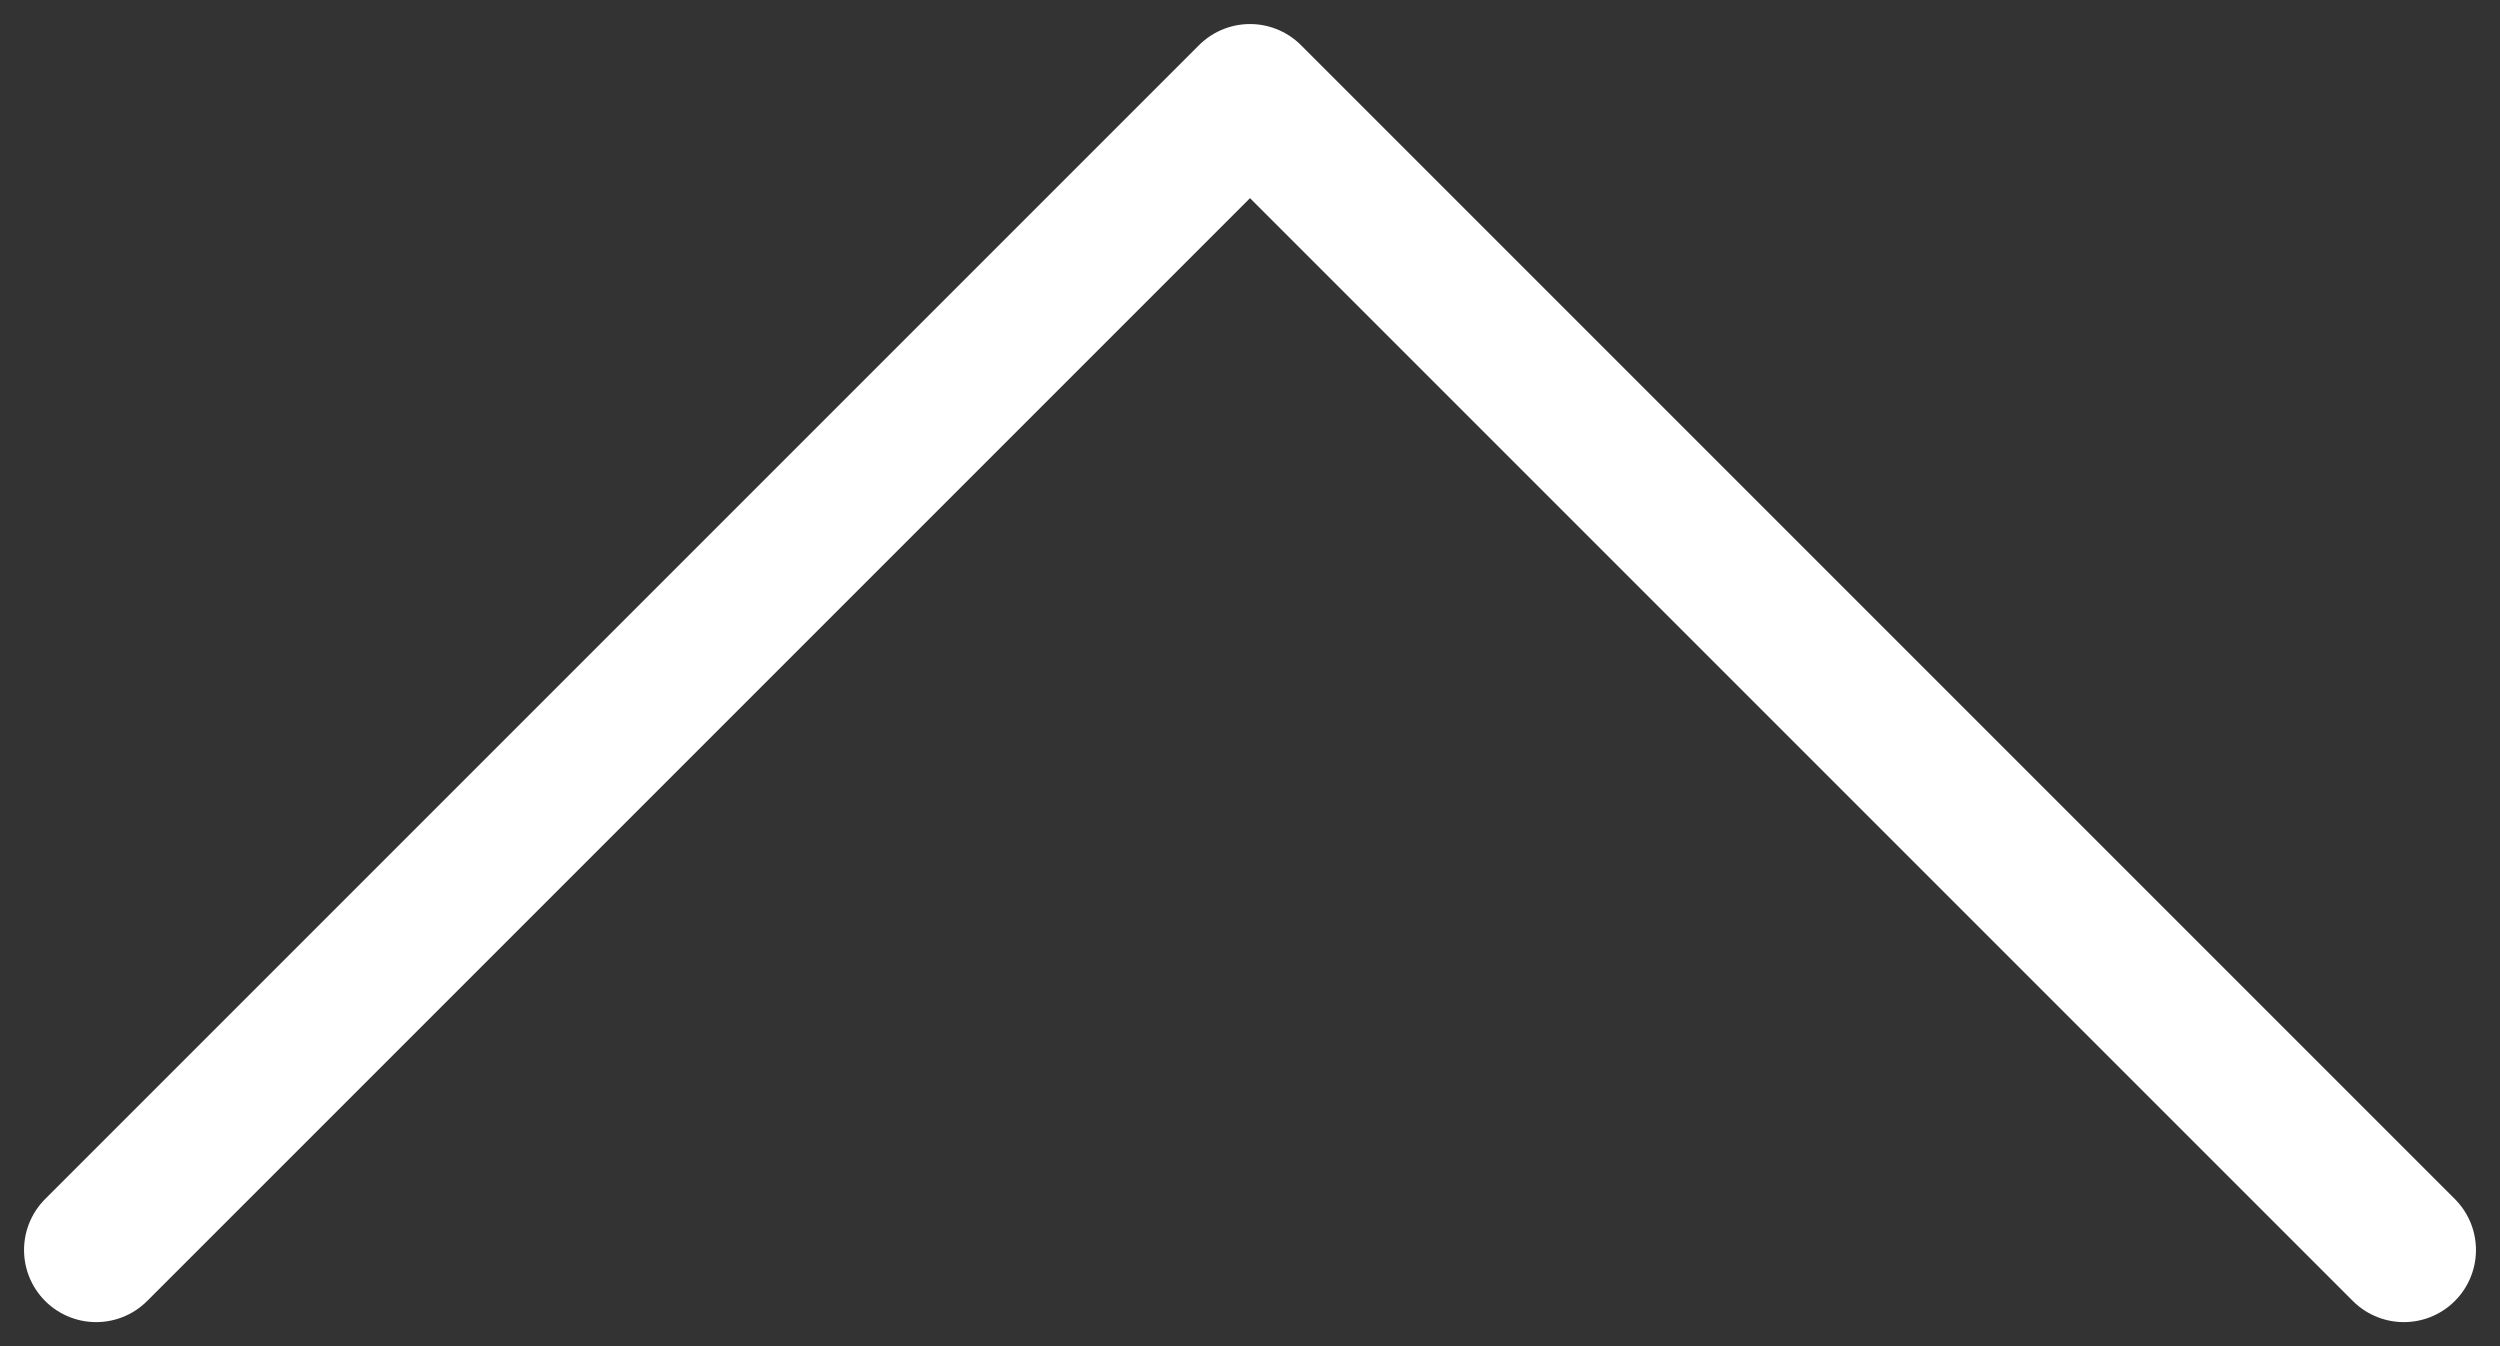 <svg width="26" height="14" viewBox="0 0 26 14" fill="none" xmlns="http://www.w3.org/2000/svg">
<rect x="0" y="0" width="26" height="14" fill="#333333" stroke="none"/>
<path d="M1 13L13 1L25 13" stroke="white" stroke-width="1.5" stroke-miterlimit="10" stroke-linecap="round" stroke-linejoin="round"/>
</svg>
